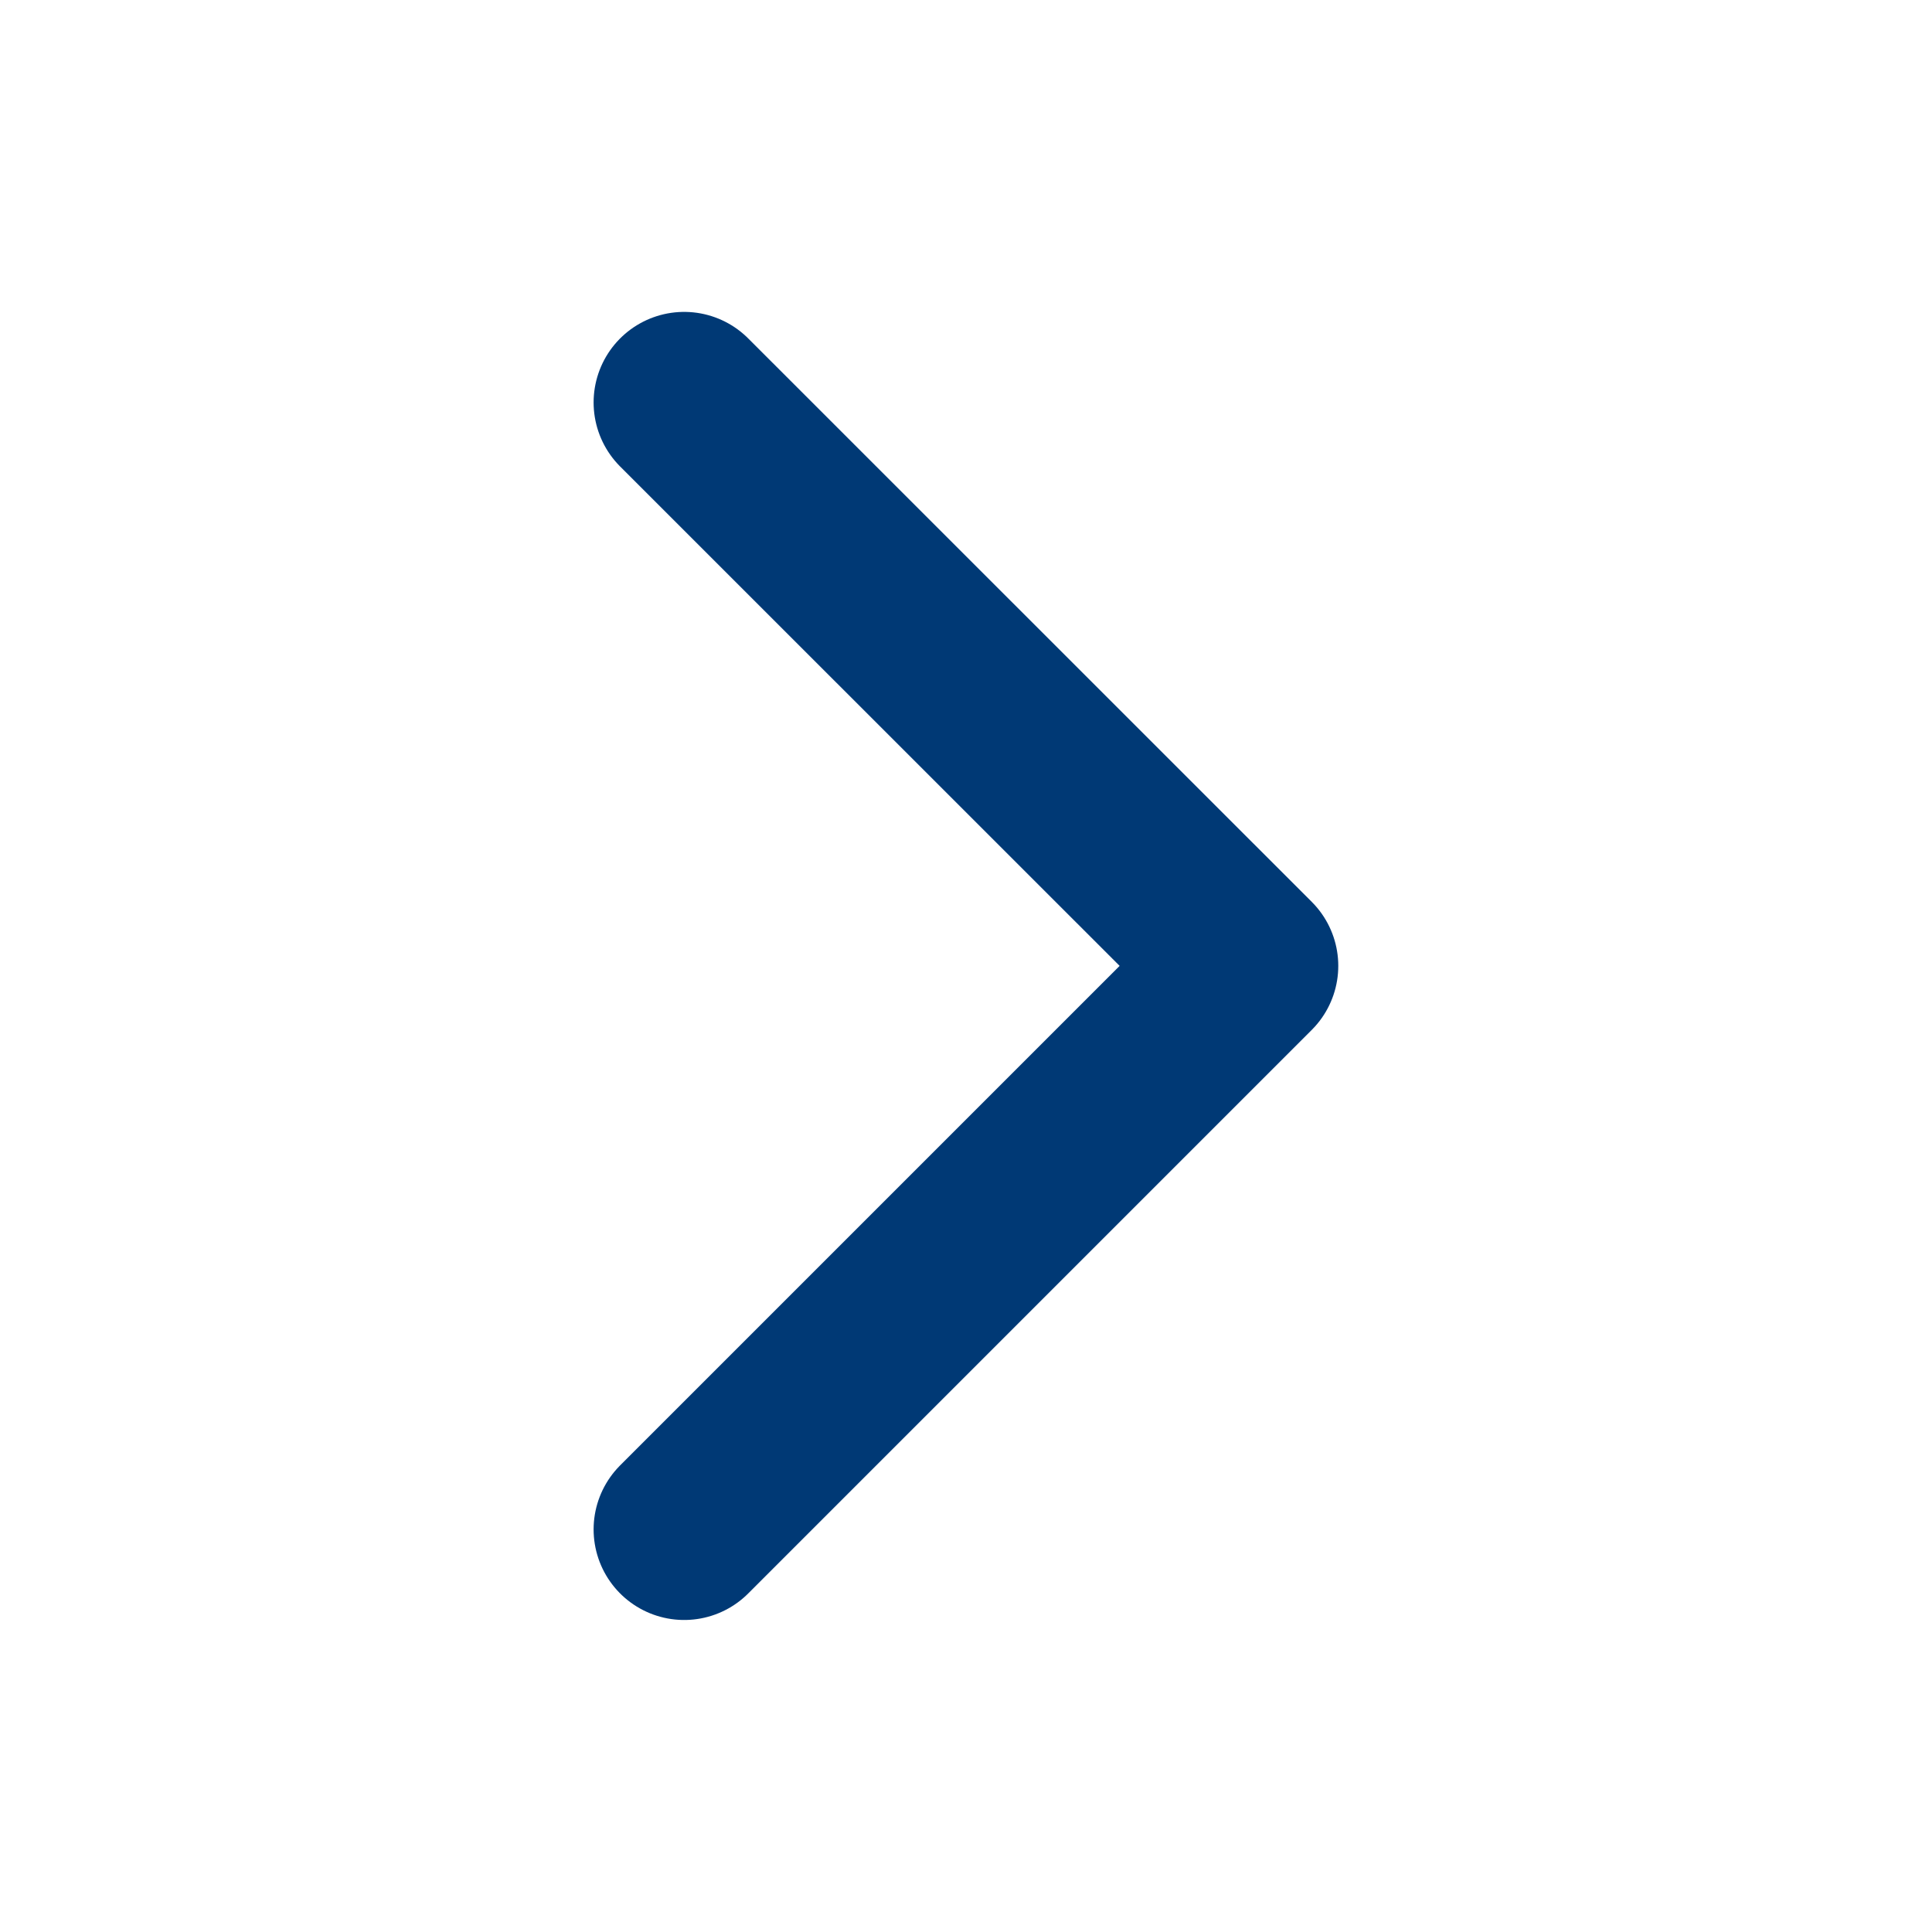<svg width="16" height="16" viewBox="0 0 16 16" fill="none" xmlns="http://www.w3.org/2000/svg">
<path d="M5.666 3.333L10.333 7.999L5.666 12.666" stroke="#003975" stroke-width="1.5" stroke-linecap="round" stroke-linejoin="round"/>
</svg>
